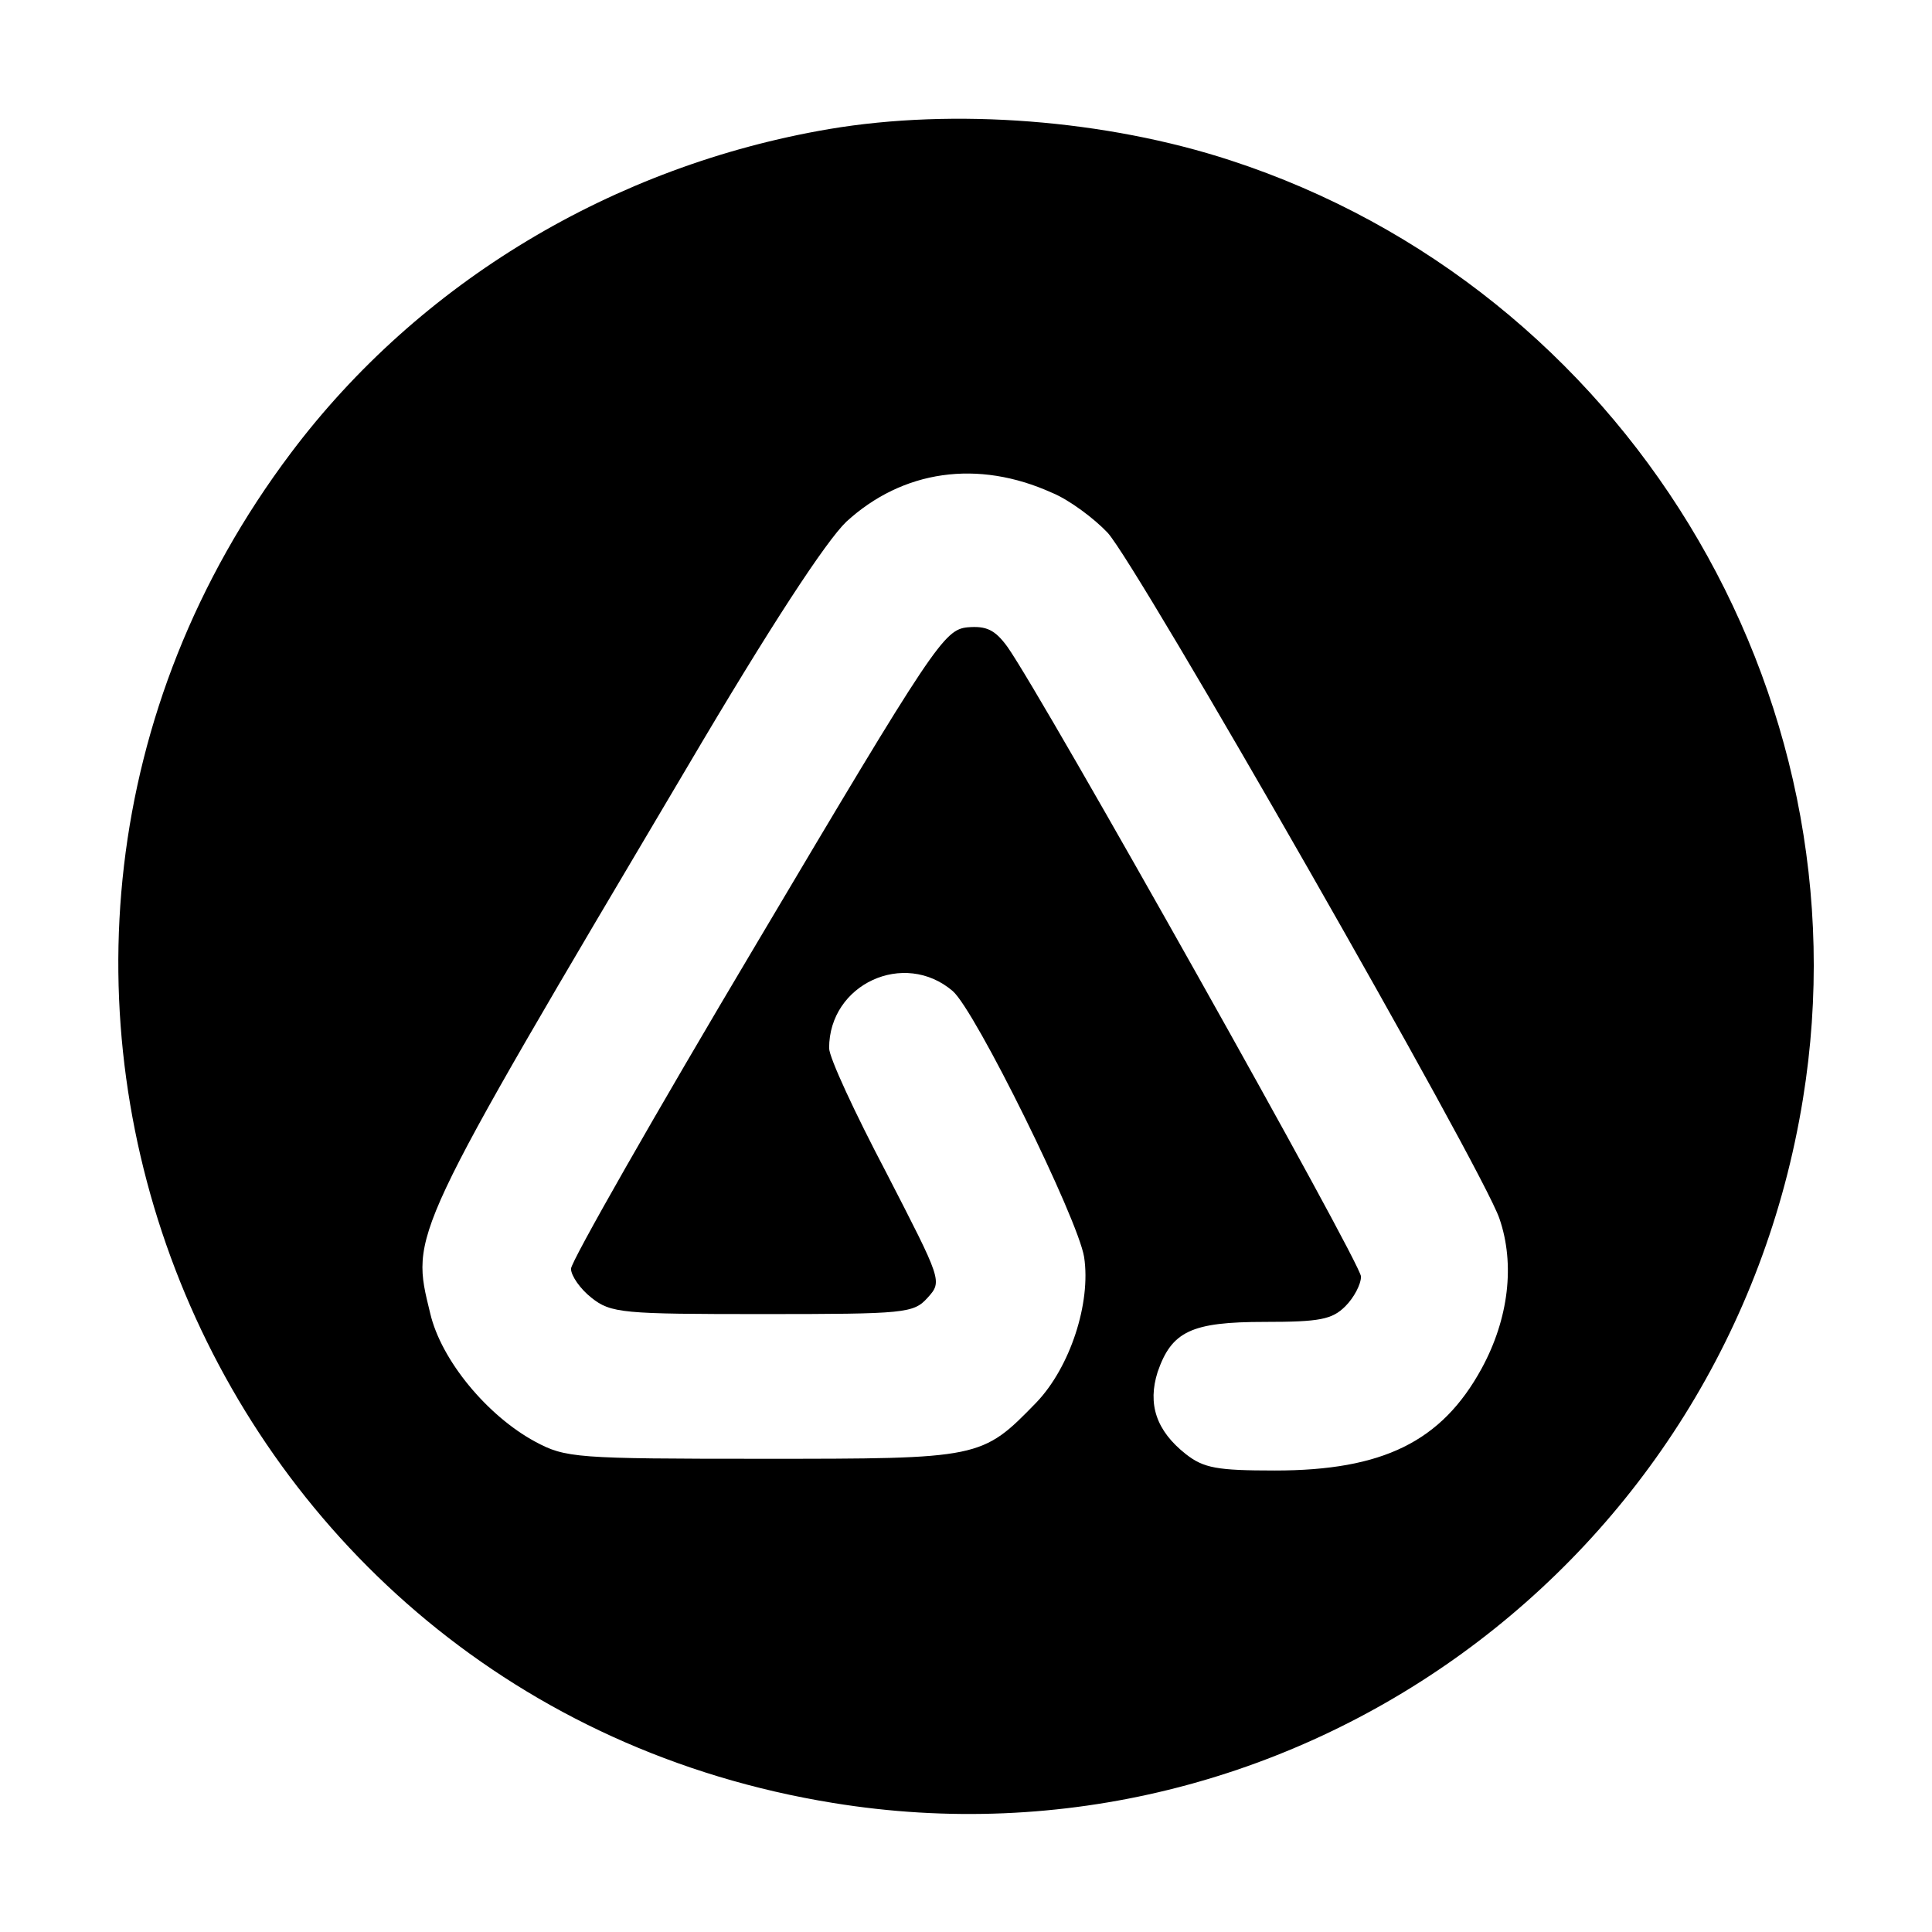 <?xml version="1.0" standalone="no"?>
<!DOCTYPE svg PUBLIC "-//W3C//DTD SVG 20010904//EN"
 "http://www.w3.org/TR/2001/REC-SVG-20010904/DTD/svg10.dtd">
<svg version="1.0" xmlns="http://www.w3.org/2000/svg"
 width="247pt" height="247pt" viewBox="0 0 247 247"
 preserveAspectRatio="xMidYMid meet">
<g transform="translate(0,247) scale(0.1,-0.1)"
fill="#000000" stroke="none">
<path d="M1060 2305 c-276 -47 -524 -196 -688 -414 -493 -655 -116 -1595 693
-1726 589 -96 1144 307 1240 900 85 522 -229 1036 -732 1200 -159 52 -353 67
-513 40z m285 -465 c22 -9 54 -33 71 -51 38 -41 480 -814 501 -877 20 -58 12
-128 -23 -192 -51 -93 -126 -130 -264 -130 -74 0 -91 3 -114 21 -38 30 -49 64
-36 105 18 52 43 64 137 64 70 0 86 3 103 20 11 11 20 28 20 38 0 17 -406 740
-452 805 -16 22 -27 27 -51 25 -30 -3 -43 -22 -269 -403 -131 -220 -238 -408
-238 -417 0 -9 12 -26 26 -37 25 -20 40 -21 219 -21 183 0 193 1 211 21 19 21
18 22 -53 160 -40 76 -73 147 -73 159 0 82 96 126 158 73 29 -25 160 -291 168
-340 9 -59 -18 -141 -61 -186 -70 -72 -71 -72 -350 -72 -239 0 -252 1 -291 22
-61 33 -120 104 -134 164 -25 103 -30 93 329 699 106 180 177 288 203 313 72
66 168 80 263 37z"/>
</g>
</svg>
